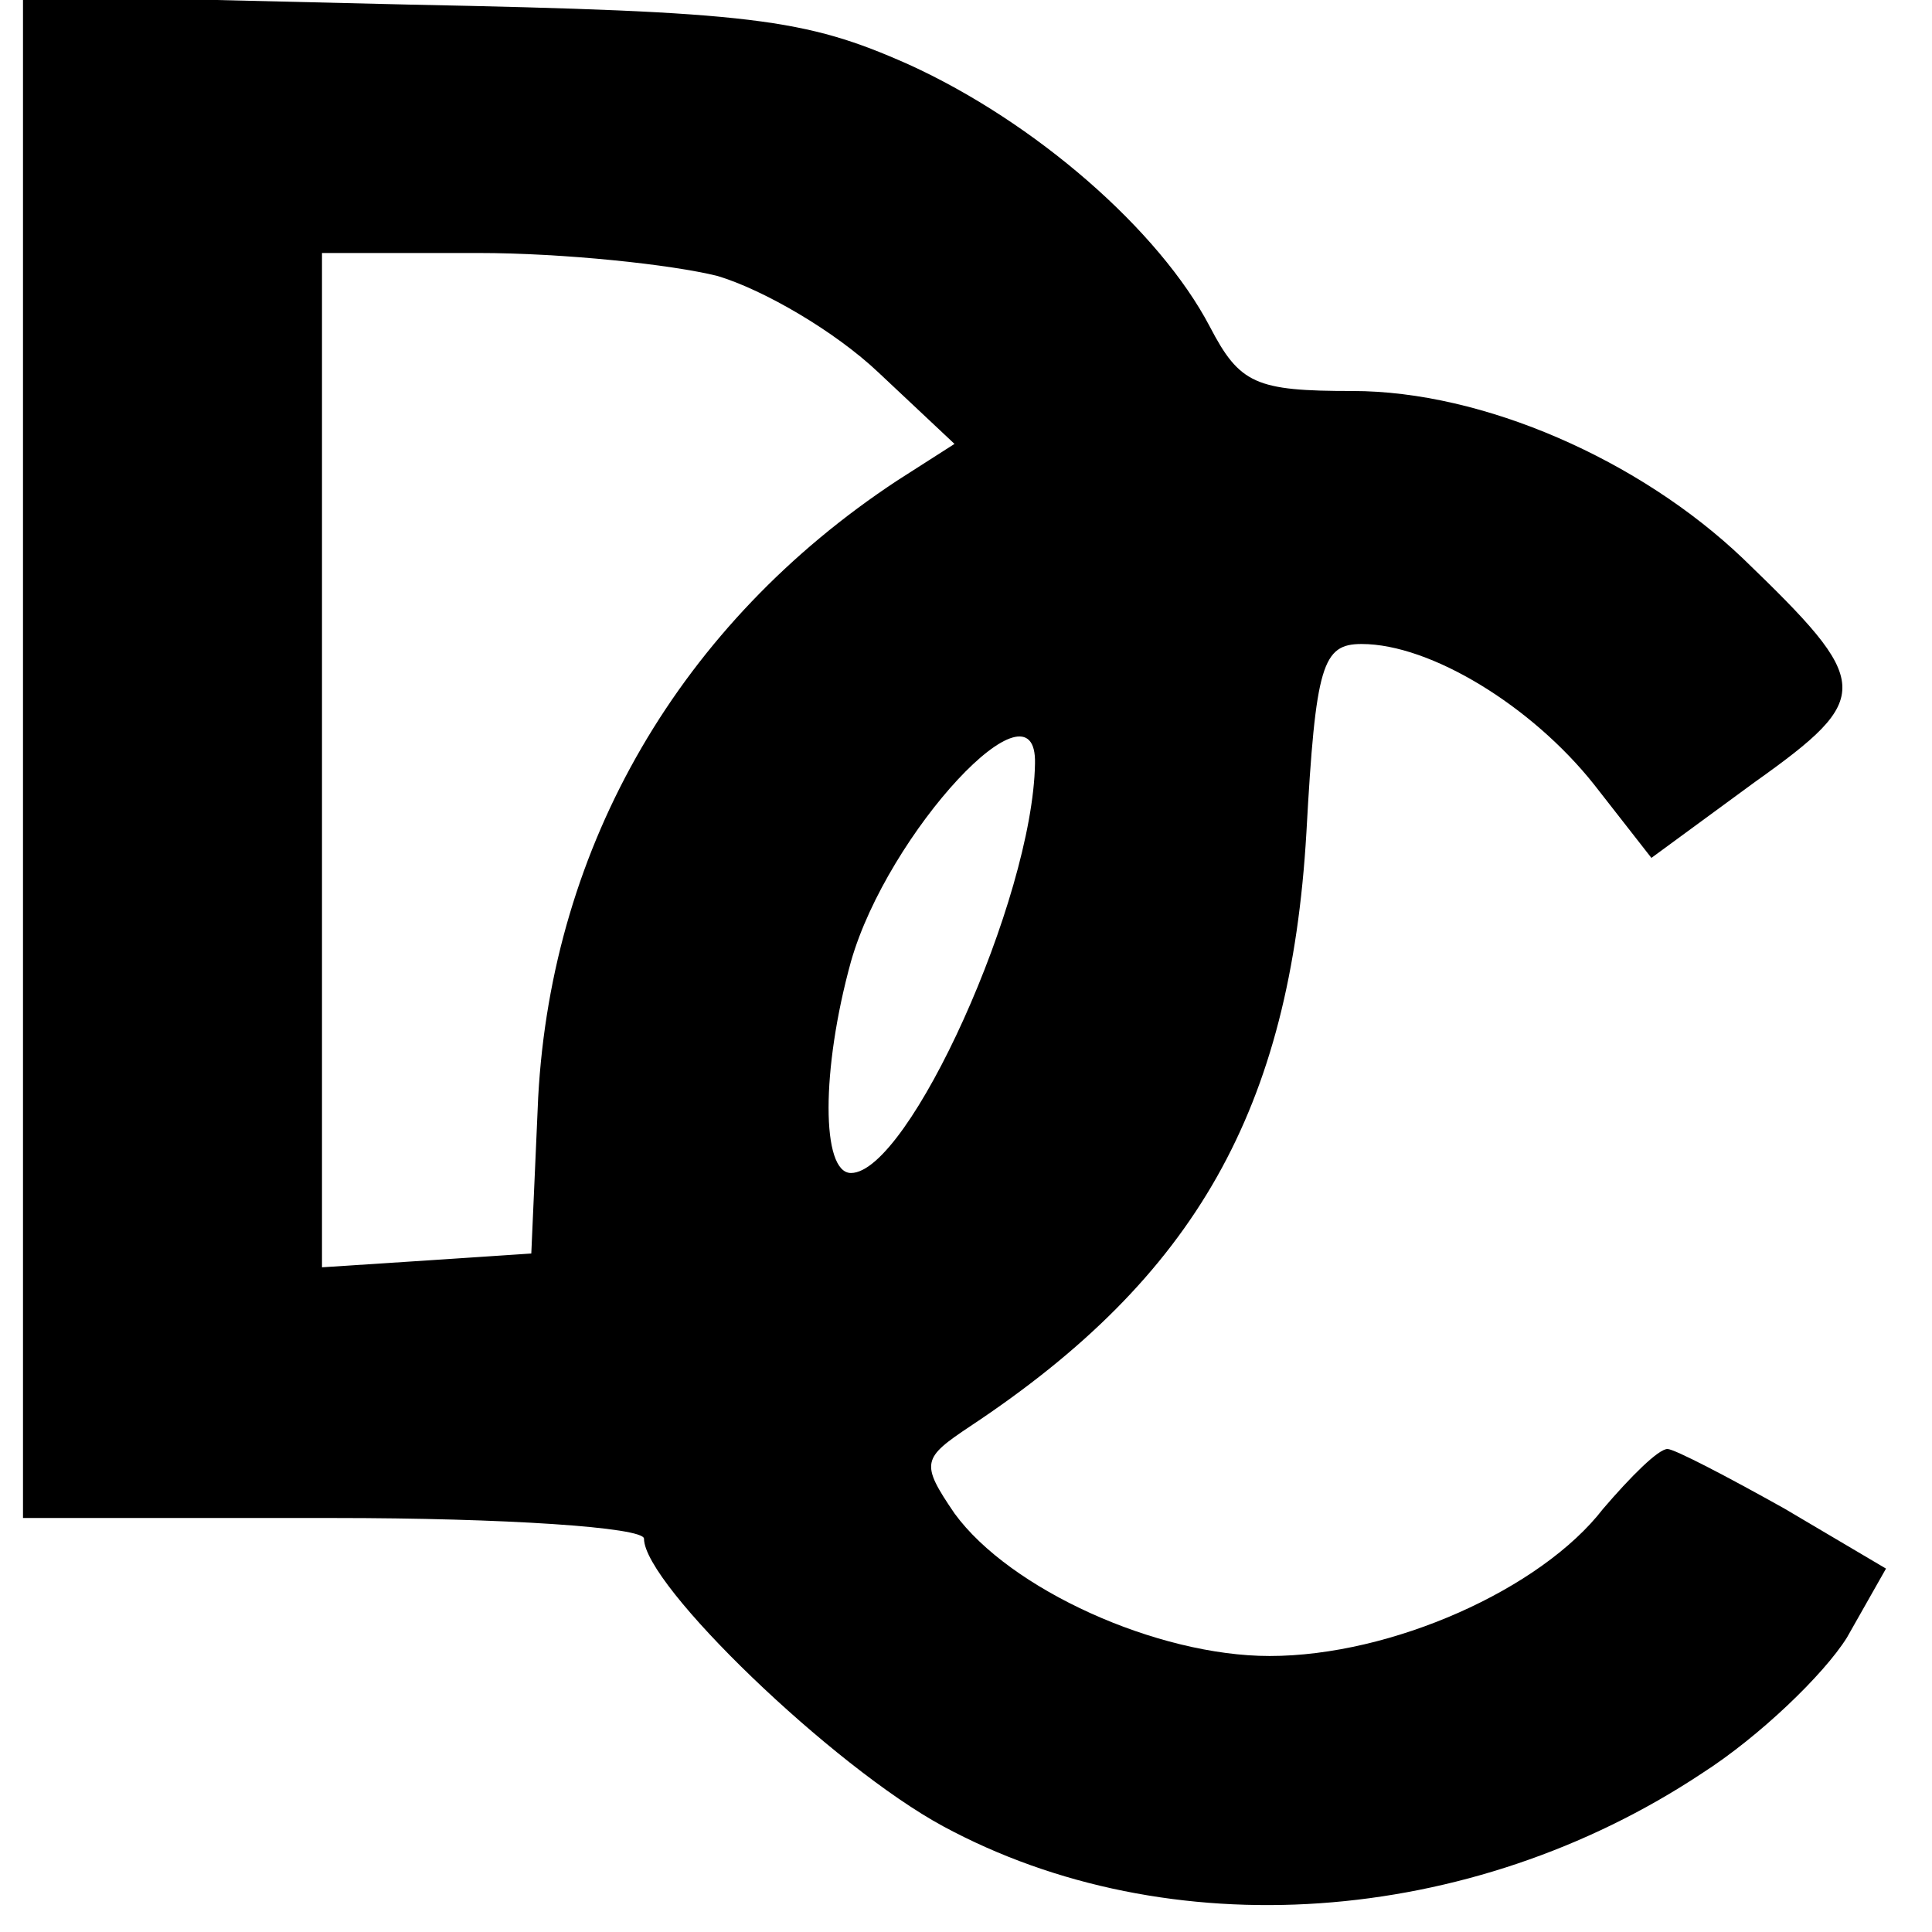 <?xml version="1.0" standalone="no"?>
<!DOCTYPE svg PUBLIC "-//W3C//DTD SVG 20010904//EN"
 "http://www.w3.org/TR/2001/REC-SVG-20010904/DTD/svg10.dtd">
<svg version="1.0" xmlns="http://www.w3.org/2000/svg"
 width="84pt" height="84pt" viewBox="0 0 84 84"
 preserveAspectRatio="xMidYMid meet">
<g transform="translate(0,84) scale(0.1,-0.1)"
fill="#000000" stroke="none">
<path d="M10 511 l0 -331 135 0 c74 0 135 -4 135 -9 0 -20 82 -99 130 -125 98
-53 229 -44 330 23 25 16 53 43 63 59 l17 30 -44 26 c-25 14 -48 26 -51 26 -4
0 -16 -12 -28 -26 -27 -35 -92 -64 -145 -64 -49 0 -113 29 -137 62 -15 22 -14
24 7 38 98 65 139 138 146 258 4 73 7 82 24 82 30 0 74 -27 101 -61 l25 -32
45 33 c52 37 51 43 -5 97 -45 43 -113 73 -170 73 -42 0 -49 3 -62 28 -22 42
-76 89 -131 114 -45 20 -68 23 -217 26 l-168 4 0 -331z m302 209 c20 -6 51
-24 70 -42 l33 -31 -25 -16 c-94 -62 -150 -158 -156 -268 l-3 -68 -45 -3 -46
-3 0 220 0 221 68 0 c37 0 84 -5 104 -10z m138 -212 c-1 -59 -55 -178 -80
-178 -13 0 -13 45 0 92 16 56 81 126 80 86z"/>
</g>
</svg>
